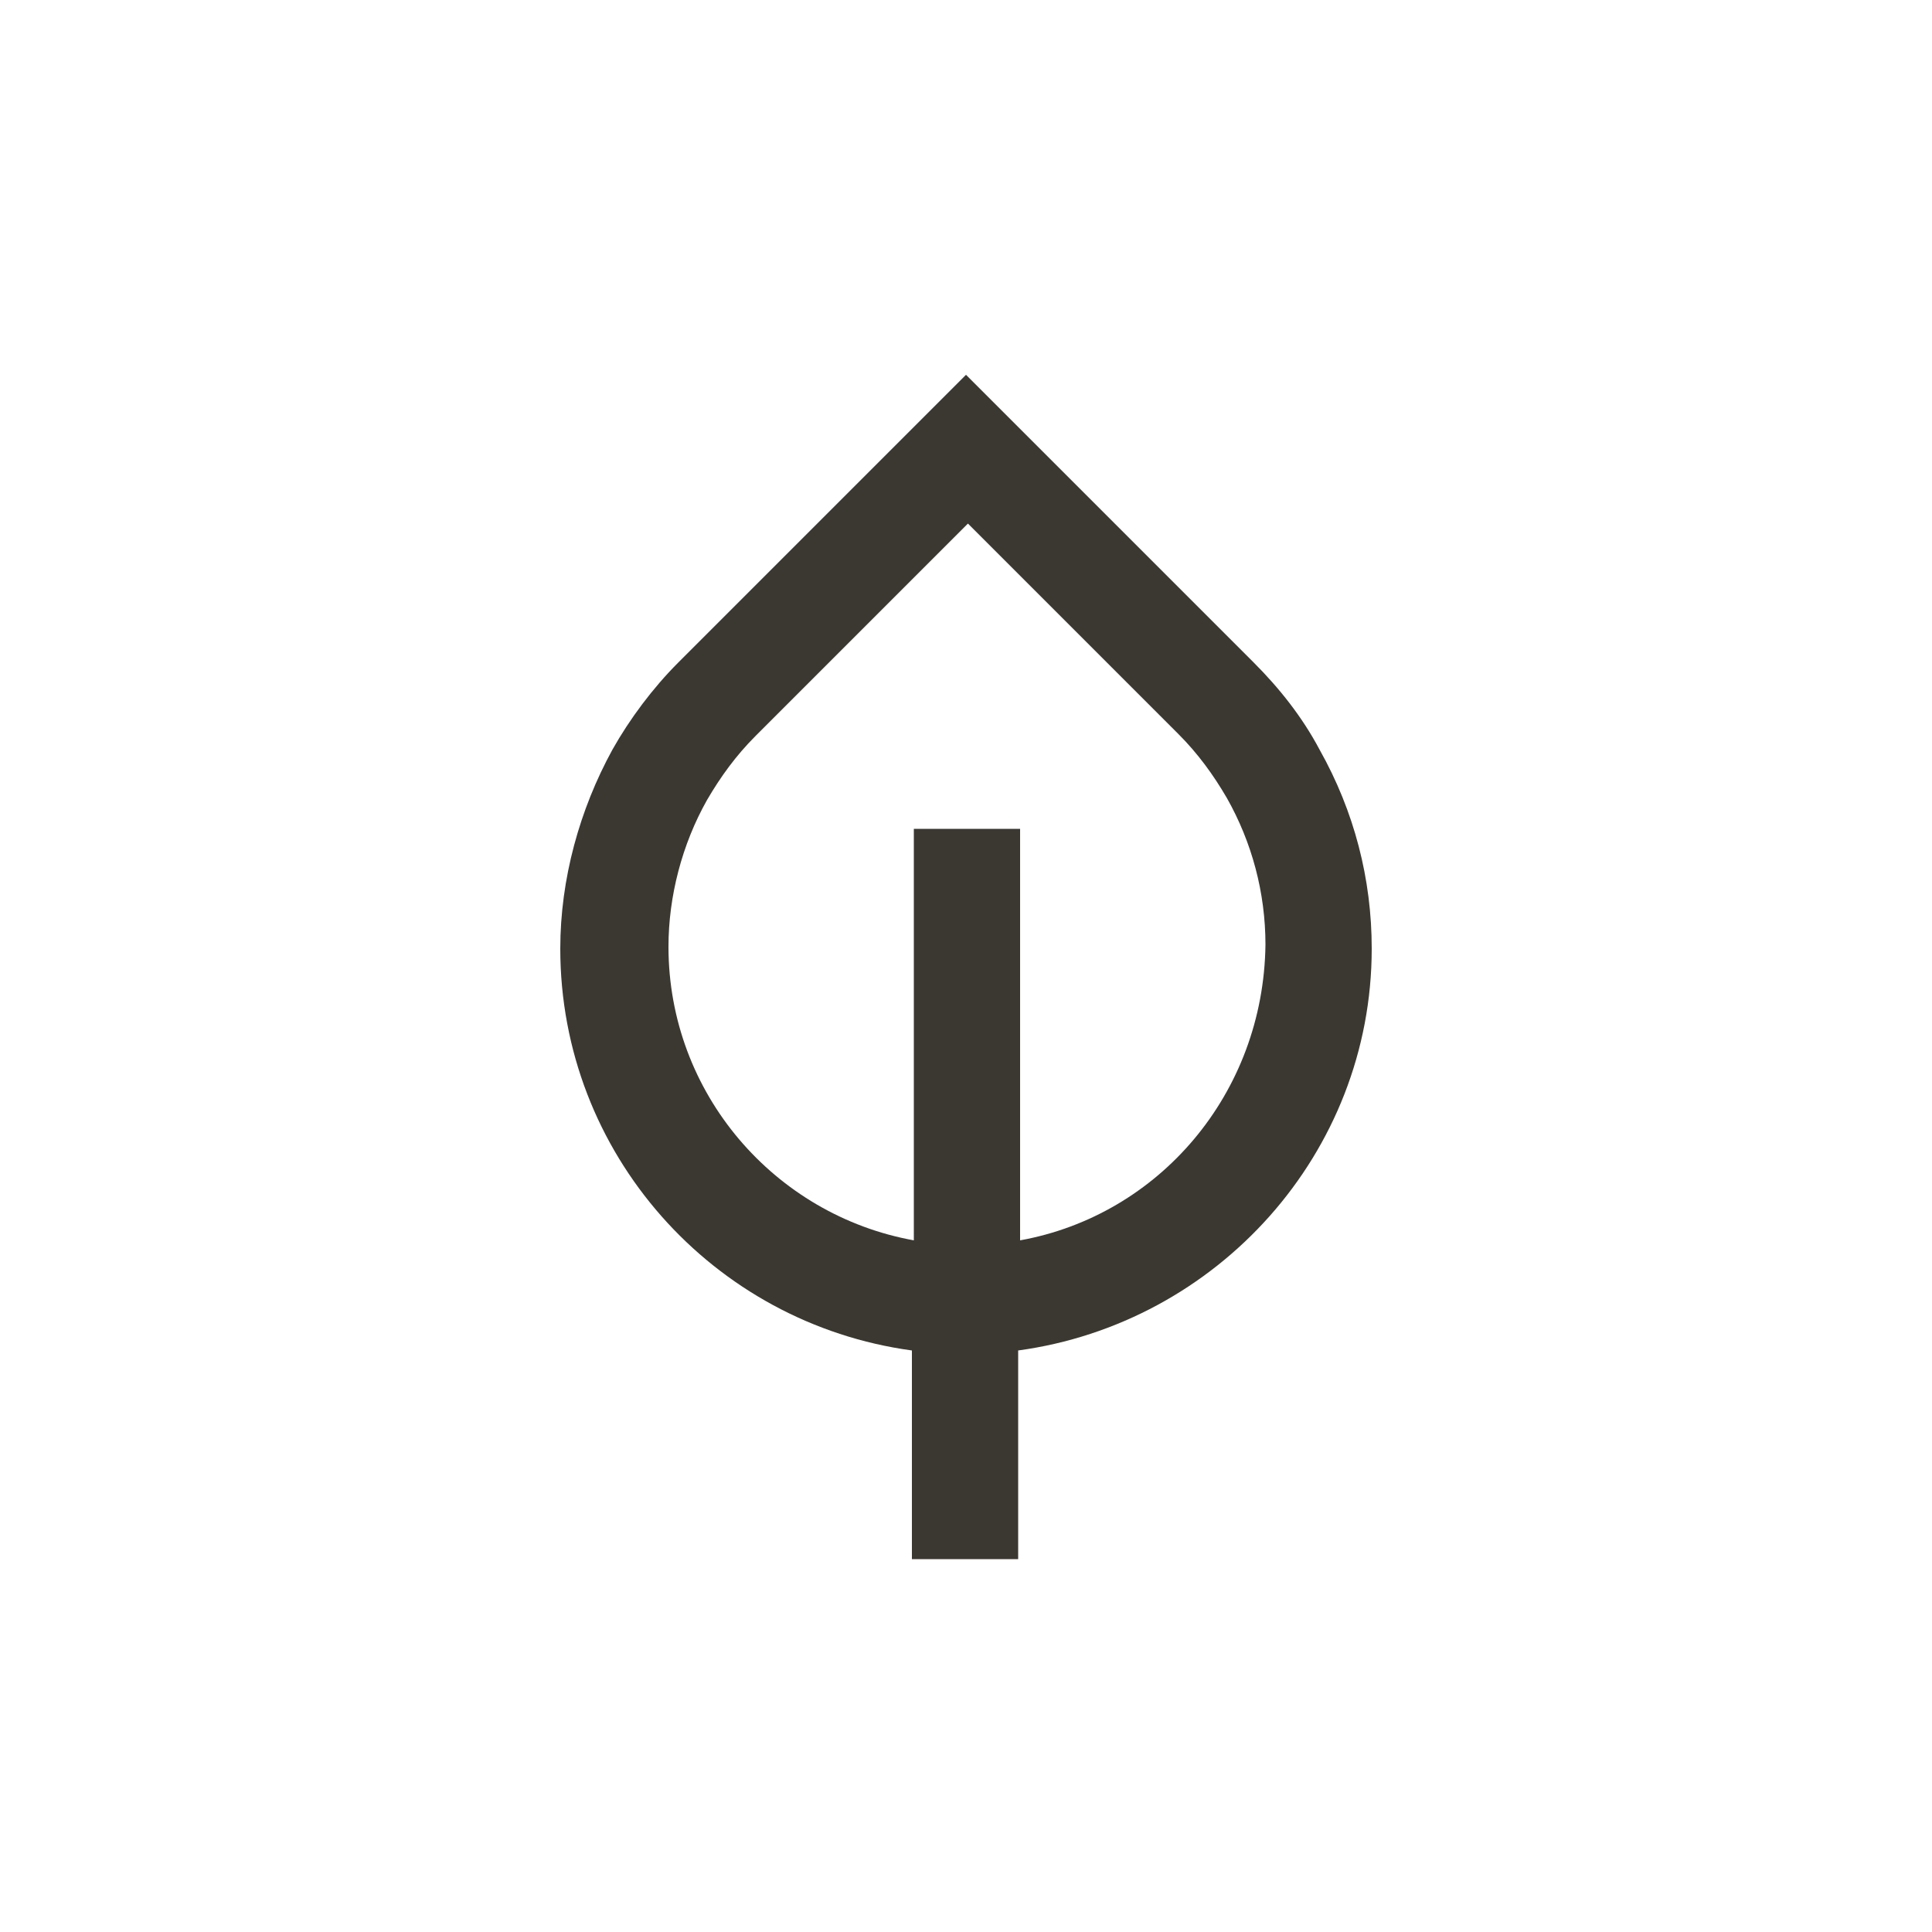 <svg xml:space="preserve" style="enable-background:new 0 0 100 100;" viewBox="0 0 100 100" y="0px" x="0px" id="Layer_1" version="1.1" xmlns:xlink="http://www.w3.org/1999/xlink" xmlns="http://www.w3.org/2000/svg">
<style type="text/css">
	.st0{fill:#3B3832;}
</style>
<path d="M64.9,34.3L50,19.4L35.1,34.3c-1.3,1.3-2.5,2.9-3.4,4.5C30,41.9,29,45.5,29,49.1c0,10.6,7.9,19.4,18.2,20.8  l0,10.8h5.5l0-10.8C63,68.5,71,59.7,71,49.1c0-3.6-0.9-7.1-2.7-10.3C67.4,37.1,66.2,35.6,64.9,34.3z M52.8,64.2l0-21.3h-5.5l0,21.3  c-7.2-1.3-12.7-7.6-12.7-15.2c0-2.6,0.7-5.3,2-7.6c0.7-1.2,1.5-2.3,2.5-3.3l11-11l10.9,10.9c1,1,1.8,2.1,2.5,3.3  c1.3,2.3,2,4.9,2,7.6C65.4,56.6,60,62.9,52.8,64.2z" class="st0"></path>
</svg>
